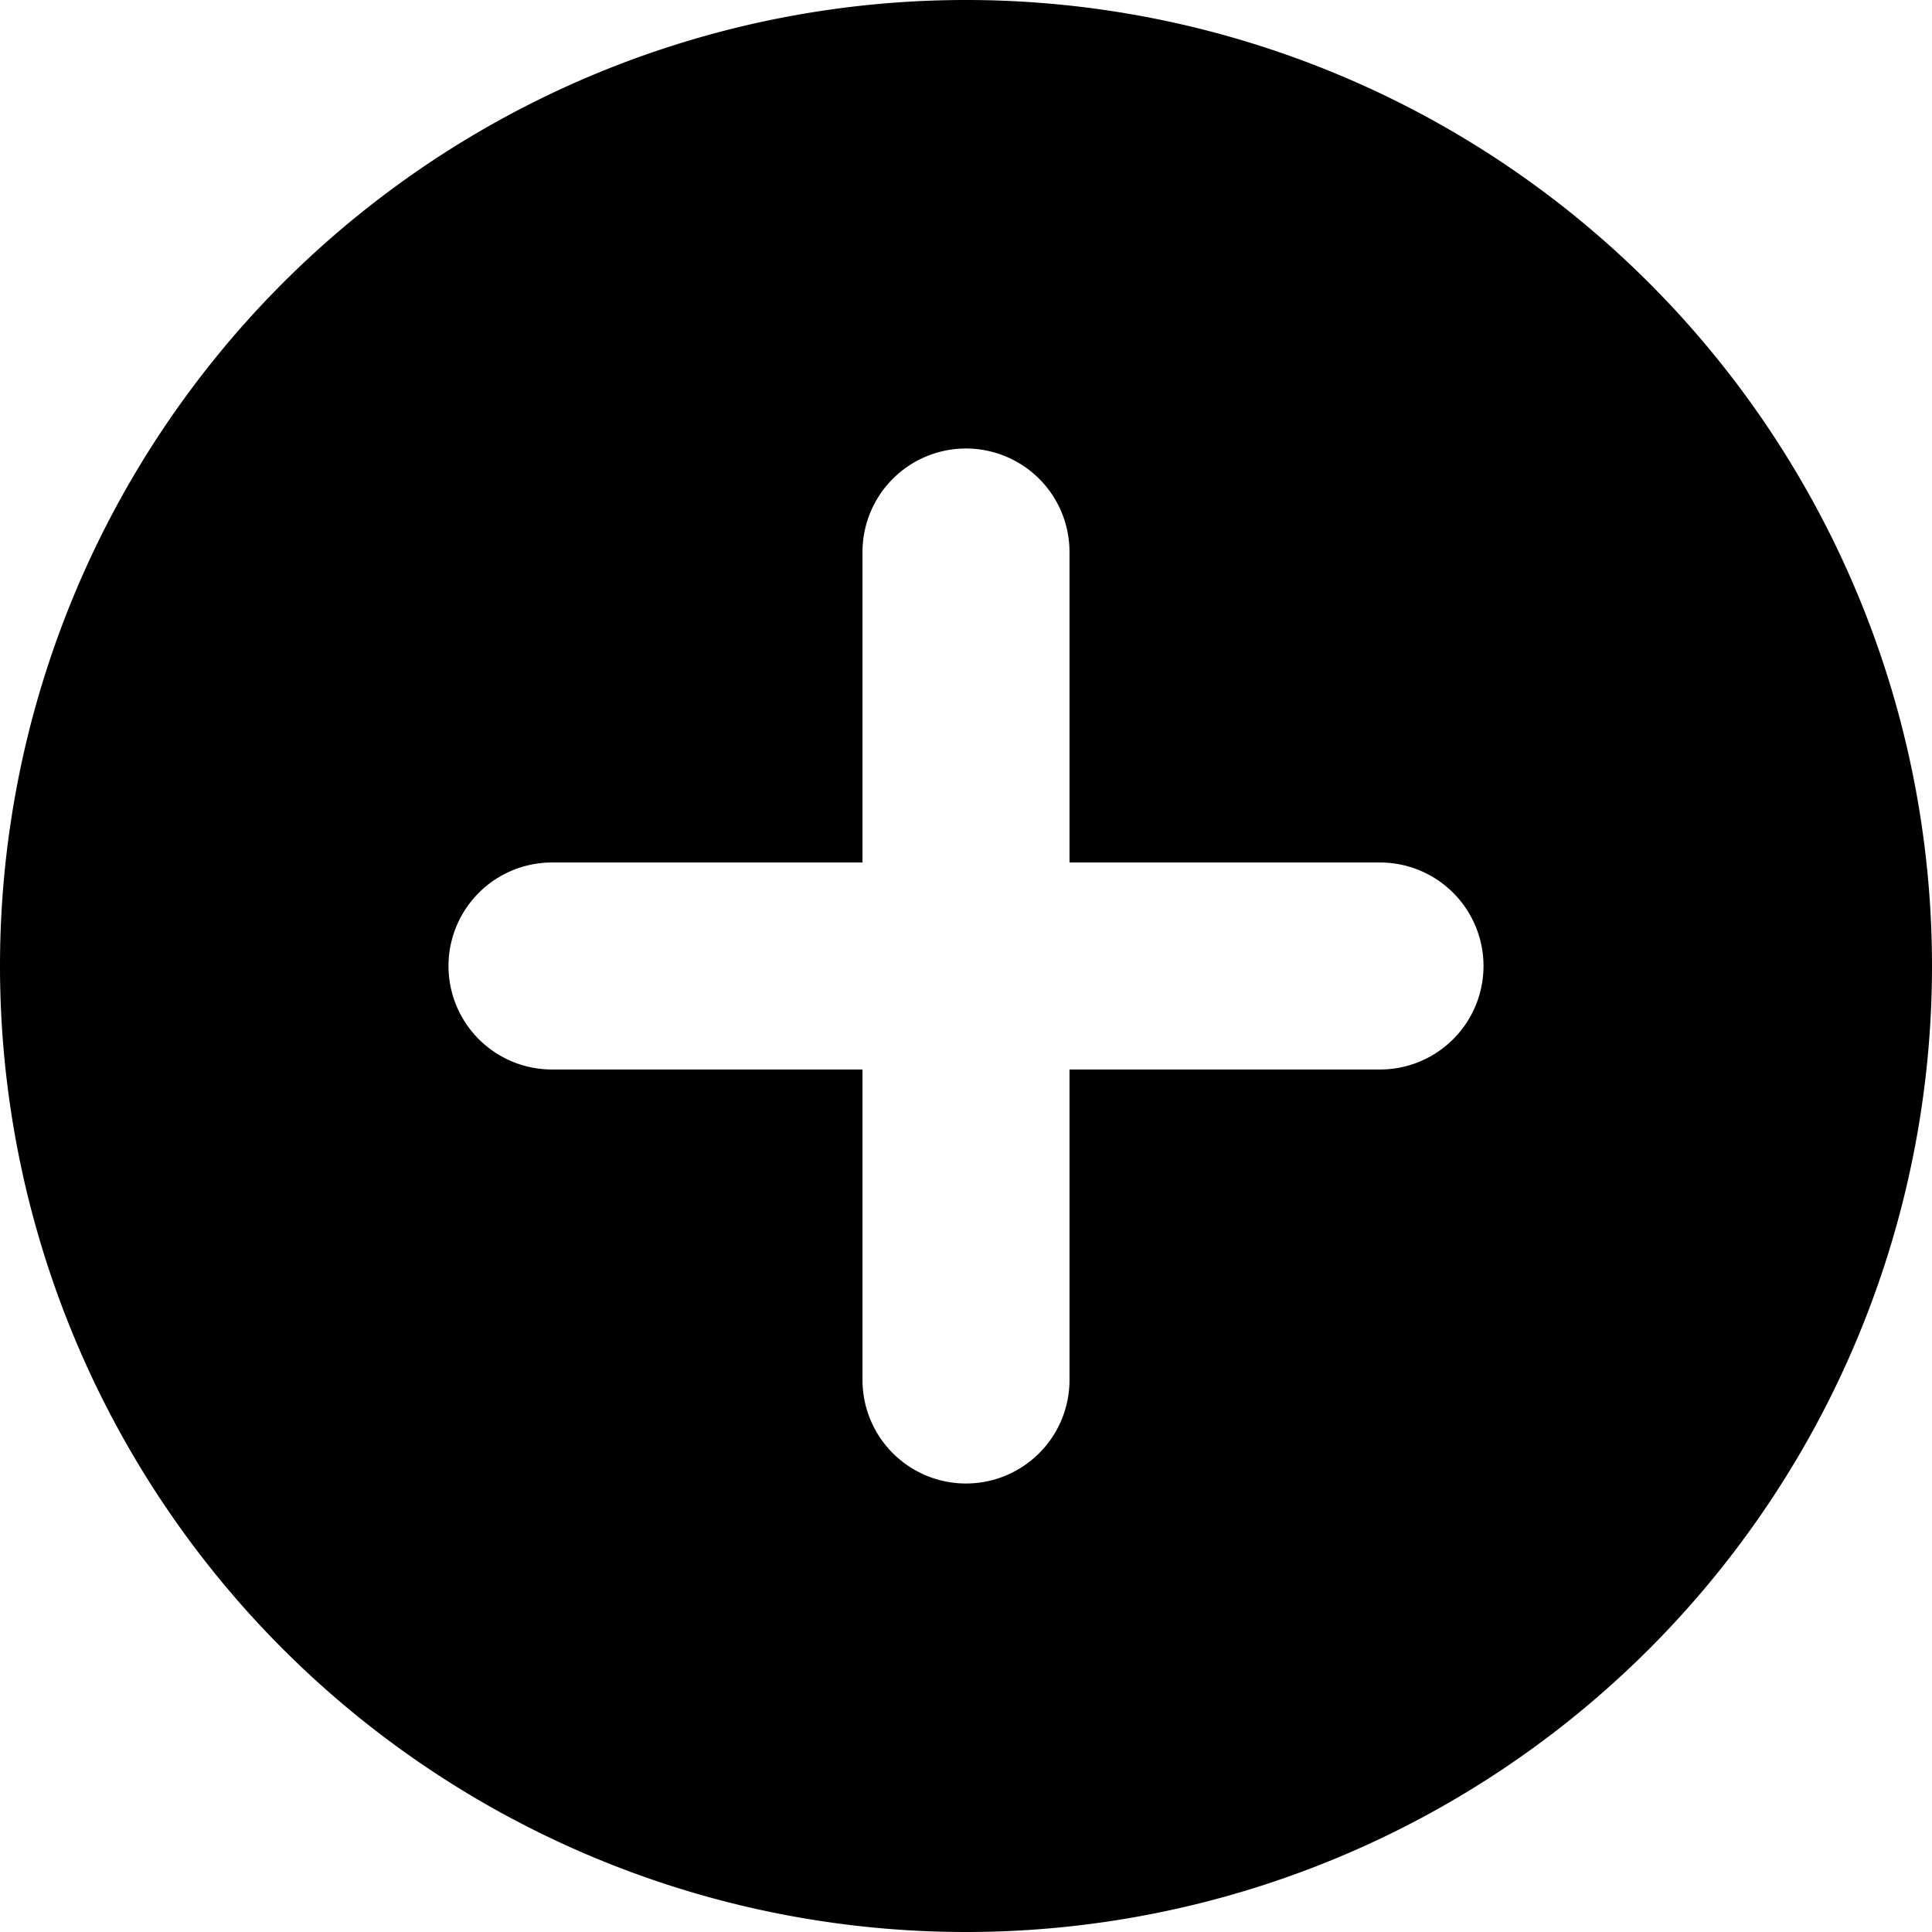 <?xml version="1.0" encoding="utf-8"?>
<!-- Generator: www.svgicons.com -->
<svg xmlns="http://www.w3.org/2000/svg" width="800" height="800" viewBox="0 0 14 14">
<path fill="currentColor" fill-rule="evenodd" d="M14 7A7 7 0 1 1 0 7a7 7 0 0 1 14 0M7 3.25a.75.75 0 0 1 .75.75v2.25H10a.75.75 0 0 1 0 1.5H7.75V10a.75.75 0 0 1-1.5 0V7.75H4a.75.75 0 0 1 0-1.5h2.25V4A.75.75 0 0 1 7 3.25" clip-rule="evenodd"/>
</svg>